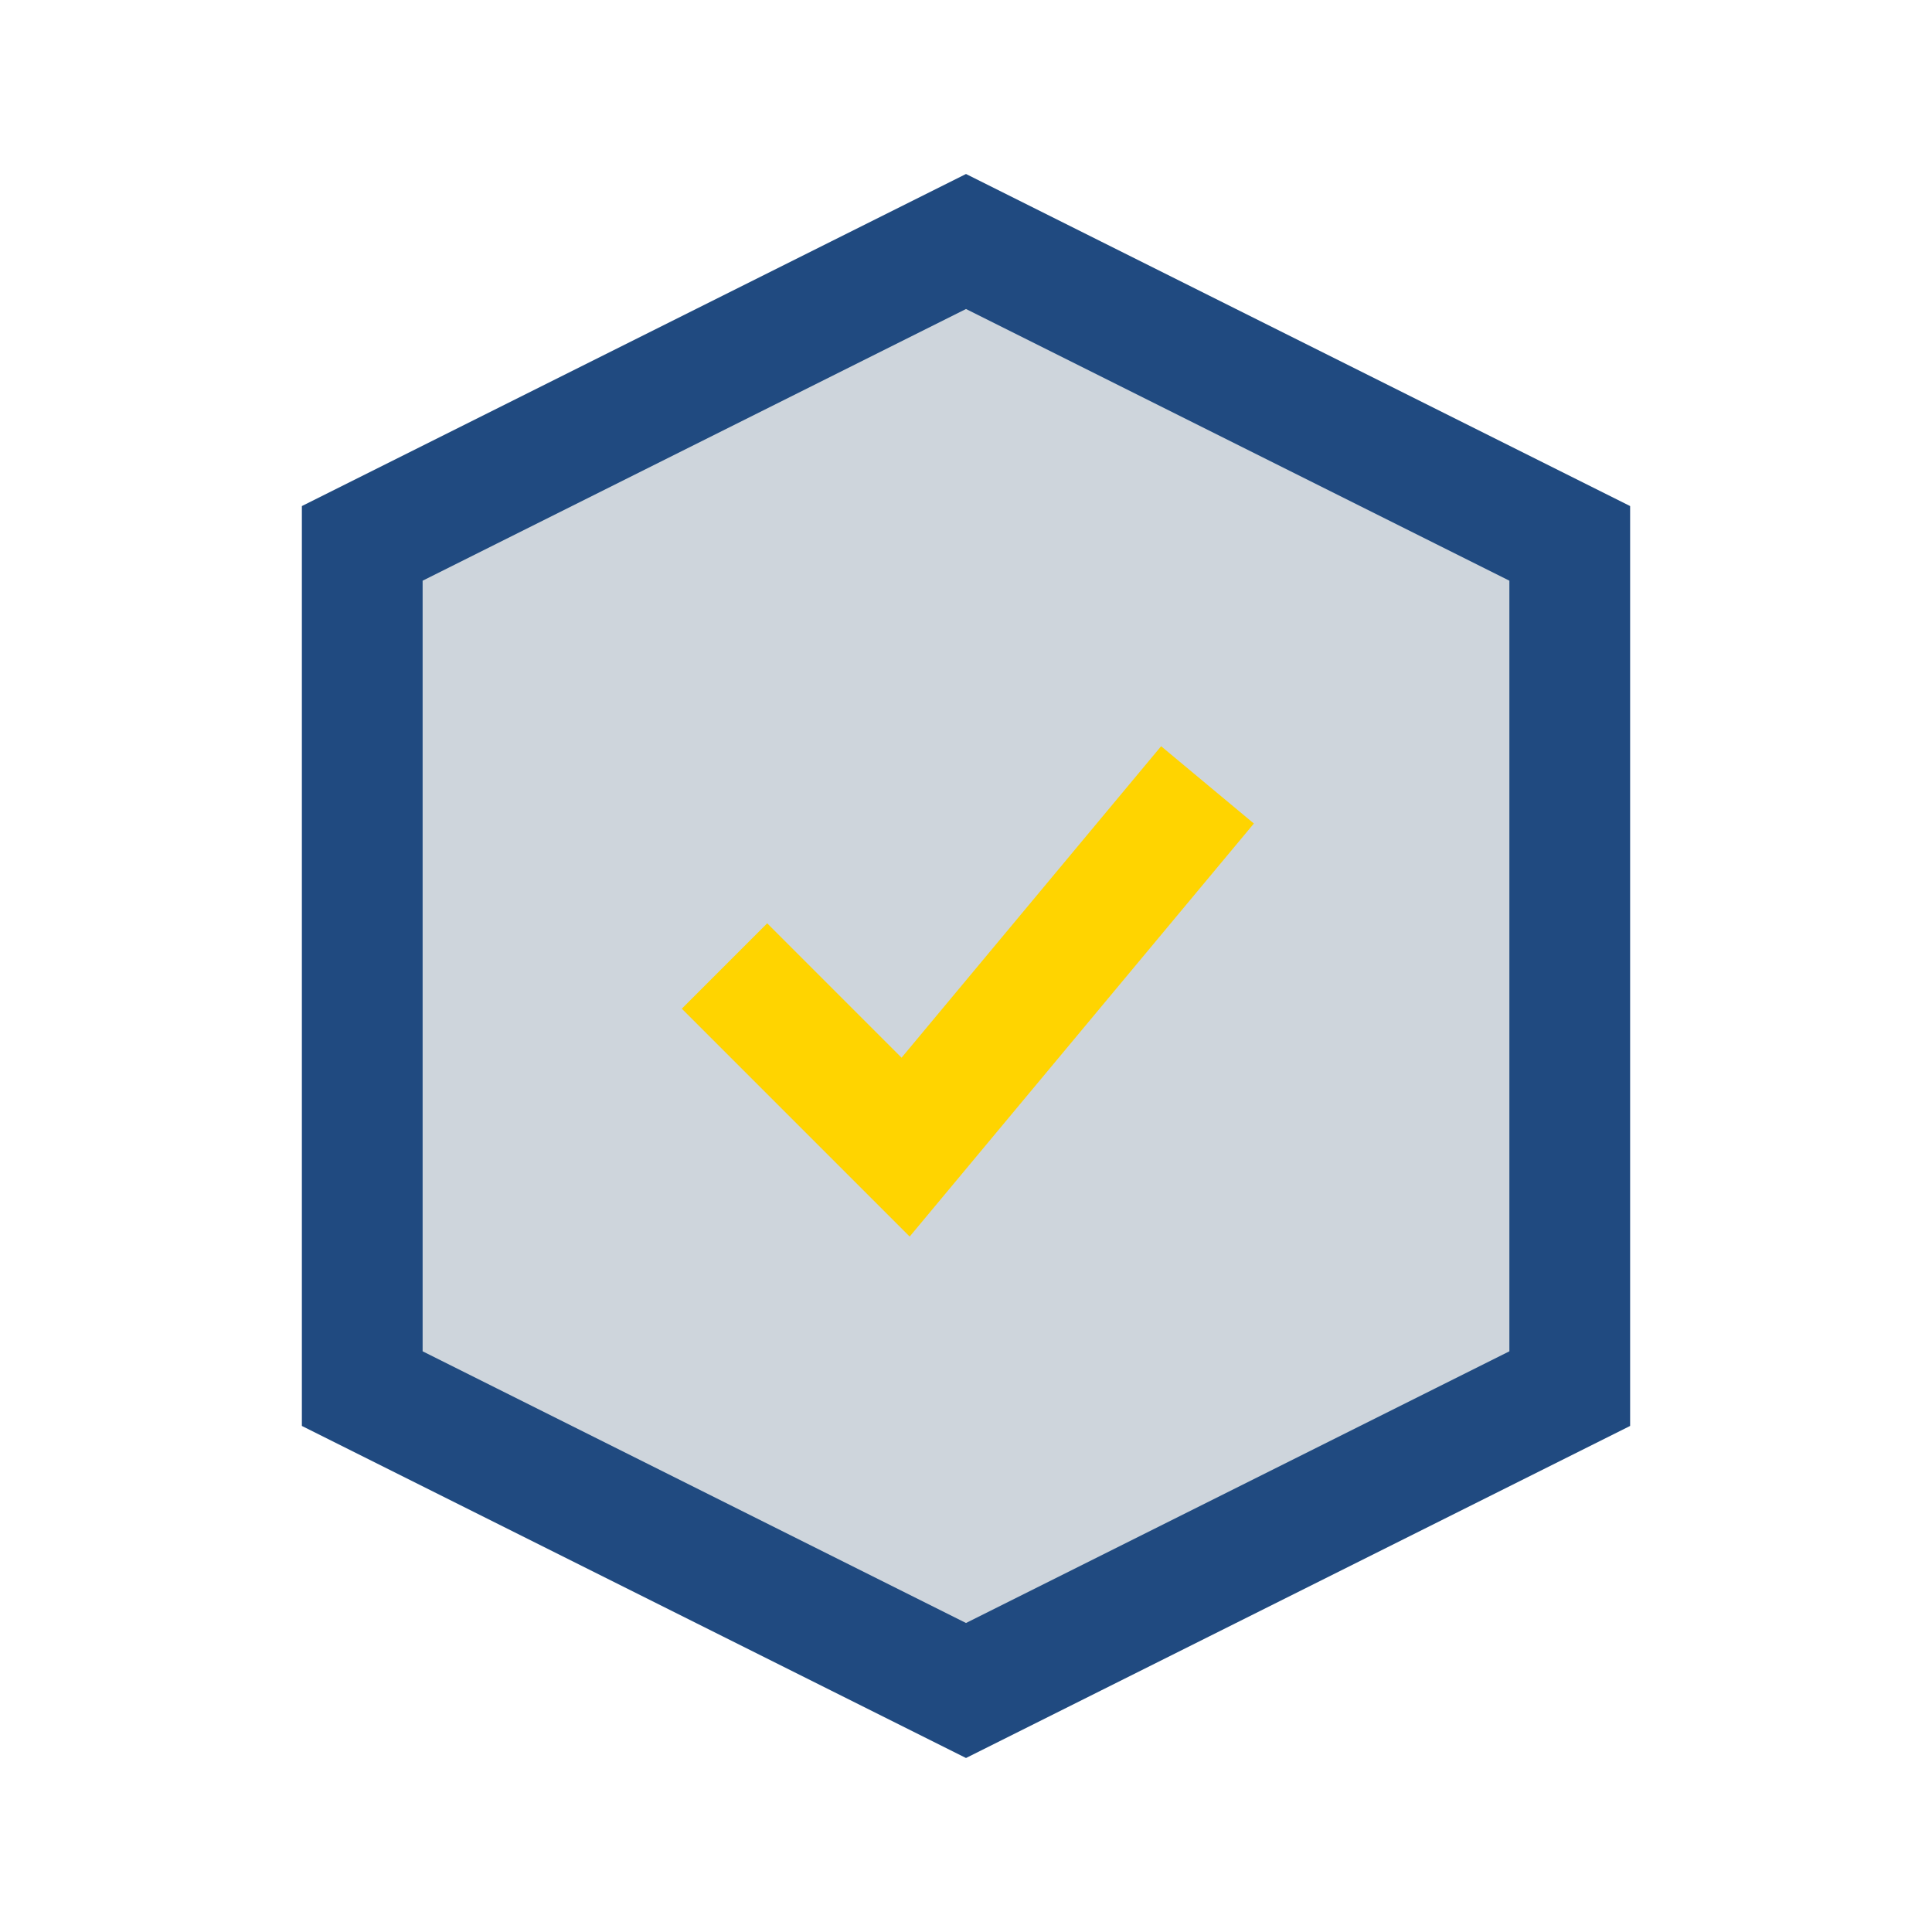 <?xml version="1.0" encoding="UTF-8"?>
<svg xmlns="http://www.w3.org/2000/svg" width="32" height="32" viewBox="0 0 32 32"><polygon points="16,4 26,9 26,23 16,28 6,23 6,9" fill="#CED5DC" stroke="#204A80" stroke-width="2"/><path d="M12 16l3 3 5-6" stroke="#FFD400" stroke-width="2" fill="none"/></svg>